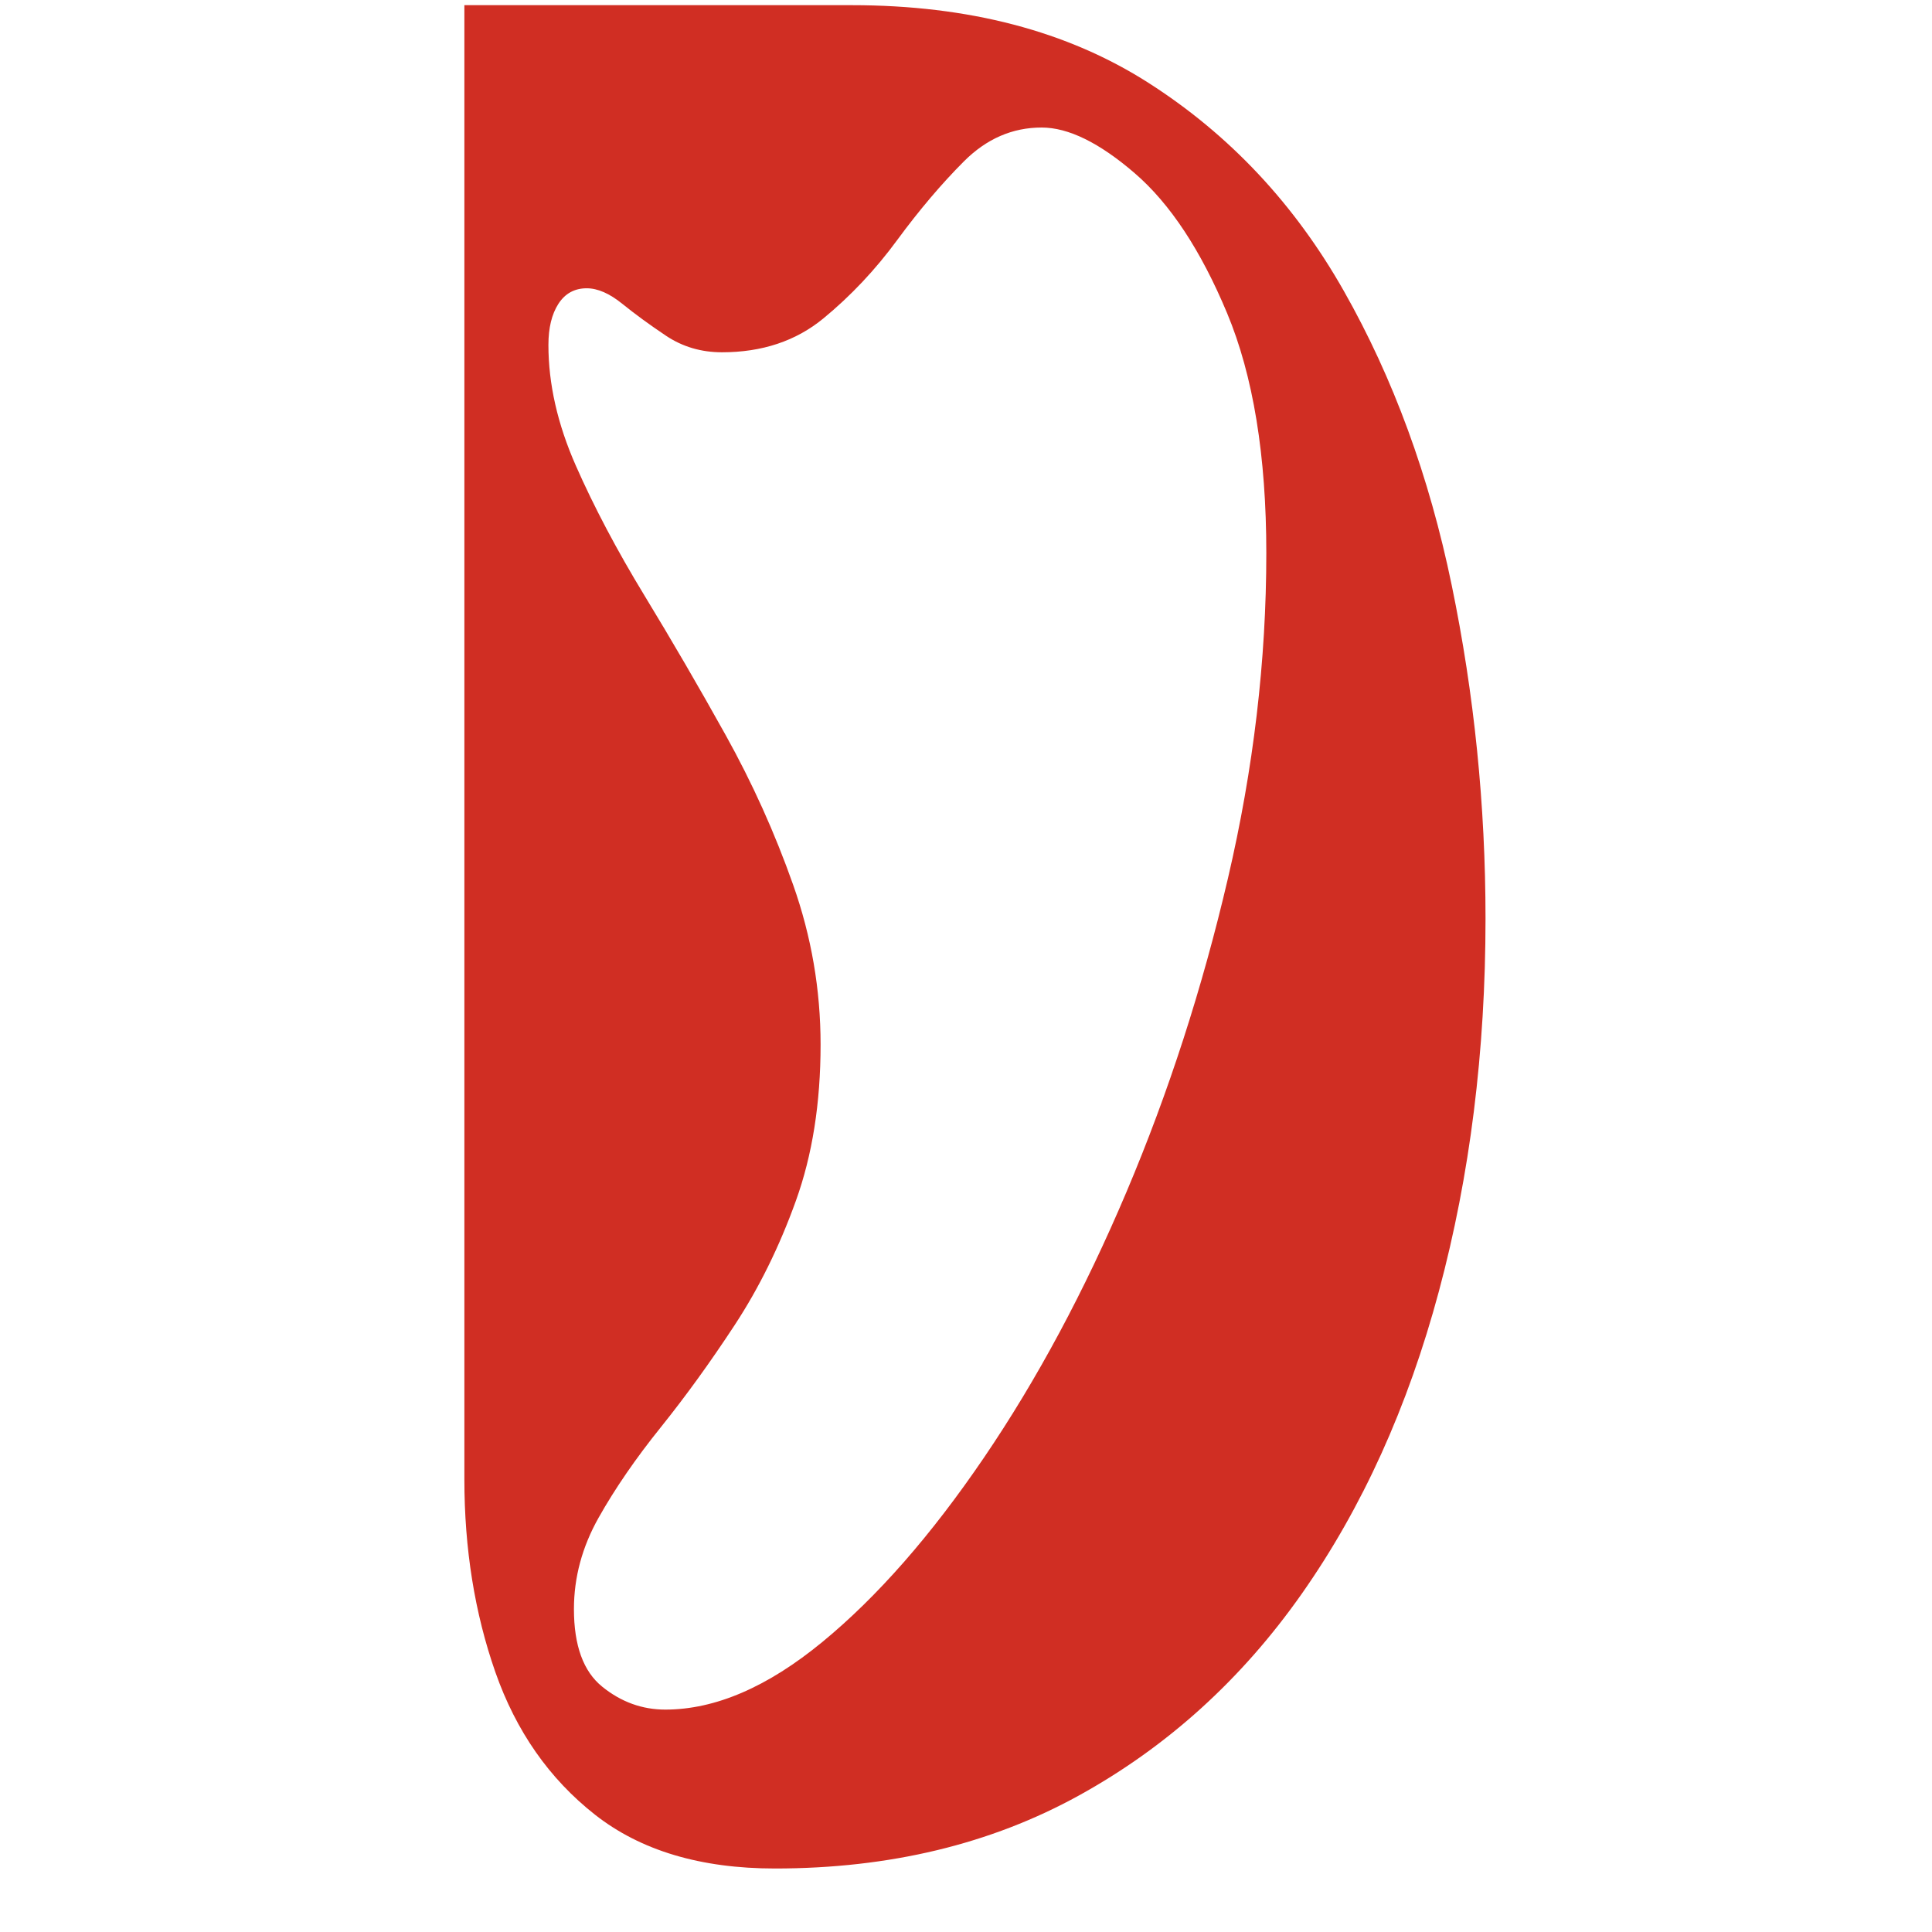 <svg version="1.0" preserveAspectRatio="xMidYMid meet" height="500" viewBox="0 0 375 375" zoomAndPan="magnify" width="500" xmlns:xlink="http://www.w3.org/1999/xlink" xmlns="http://www.w3.org/2000/svg"><defs><g></g></defs><g fill-opacity="1" fill="#d02e23"><g transform="translate(79.494, 355.581)"><g><path d="M 10.641 -354.578 L 85.812 -354.578 C 108.5 -354.578 127.703 -349.551 143.422 -339.5 C 159.141 -329.457 171.785 -315.984 181.359 -299.078 C 190.941 -282.18 197.914 -263.156 202.281 -242 C 206.656 -220.844 208.844 -199.27 208.844 -177.281 C 208.844 -151.52 205.828 -127.41 199.797 -104.953 C 193.773 -82.492 184.91 -62.93 173.203 -46.266 C 161.504 -29.609 147.086 -16.551 129.953 -7.094 C 112.816 2.363 93.141 7.094 70.922 7.094 C 56.492 7.094 44.848 3.609 35.984 -3.359 C 27.117 -10.336 20.676 -19.555 16.656 -31.016 C 12.645 -42.484 10.641 -54.957 10.641 -68.438 Z M 26.953 -288.625 C 26.953 -281.062 28.723 -273.258 32.266 -265.219 C 35.805 -257.188 40.238 -248.797 45.562 -240.047 C 50.883 -231.305 56.145 -222.266 61.344 -212.922 C 66.539 -203.586 70.91 -193.895 74.453 -183.844 C 78.004 -173.801 79.781 -163.461 79.781 -152.828 C 79.781 -141.473 78.18 -131.363 74.984 -122.5 C 71.797 -113.633 67.836 -105.598 63.109 -98.391 C 58.379 -91.18 53.594 -84.562 48.75 -78.531 C 43.906 -72.508 39.883 -66.66 36.688 -60.984 C 33.5 -55.316 31.906 -49.41 31.906 -43.266 C 31.906 -36.172 33.738 -31.145 37.406 -28.188 C 41.07 -25.227 45.148 -23.75 49.641 -23.75 C 59.328 -23.75 69.488 -28.125 80.125 -36.875 C 90.77 -45.625 101.234 -57.562 111.516 -72.688 C 121.797 -87.812 131.016 -105.004 139.172 -124.266 C 147.328 -143.535 153.883 -163.805 158.844 -185.078 C 163.812 -206.359 166.297 -227.398 166.297 -248.203 C 166.297 -267.117 163.754 -282.66 158.672 -294.828 C 153.586 -307.004 147.617 -316.047 140.766 -321.953 C 133.91 -327.867 127.883 -330.828 122.688 -330.828 C 117.008 -330.828 111.984 -328.641 107.609 -324.266 C 103.242 -319.891 98.93 -314.805 94.672 -309.016 C 90.422 -303.223 85.633 -298.141 80.312 -293.766 C 74.988 -289.391 68.43 -287.203 60.641 -287.203 C 56.617 -287.203 53.008 -288.266 49.812 -290.391 C 46.625 -292.523 43.785 -294.598 41.297 -296.609 C 38.816 -298.617 36.516 -299.625 34.391 -299.625 C 32.023 -299.625 30.191 -298.617 28.891 -296.609 C 27.598 -294.598 26.953 -291.938 26.953 -288.625 Z M 26.953 -288.625"></path></g></g></g></svg>